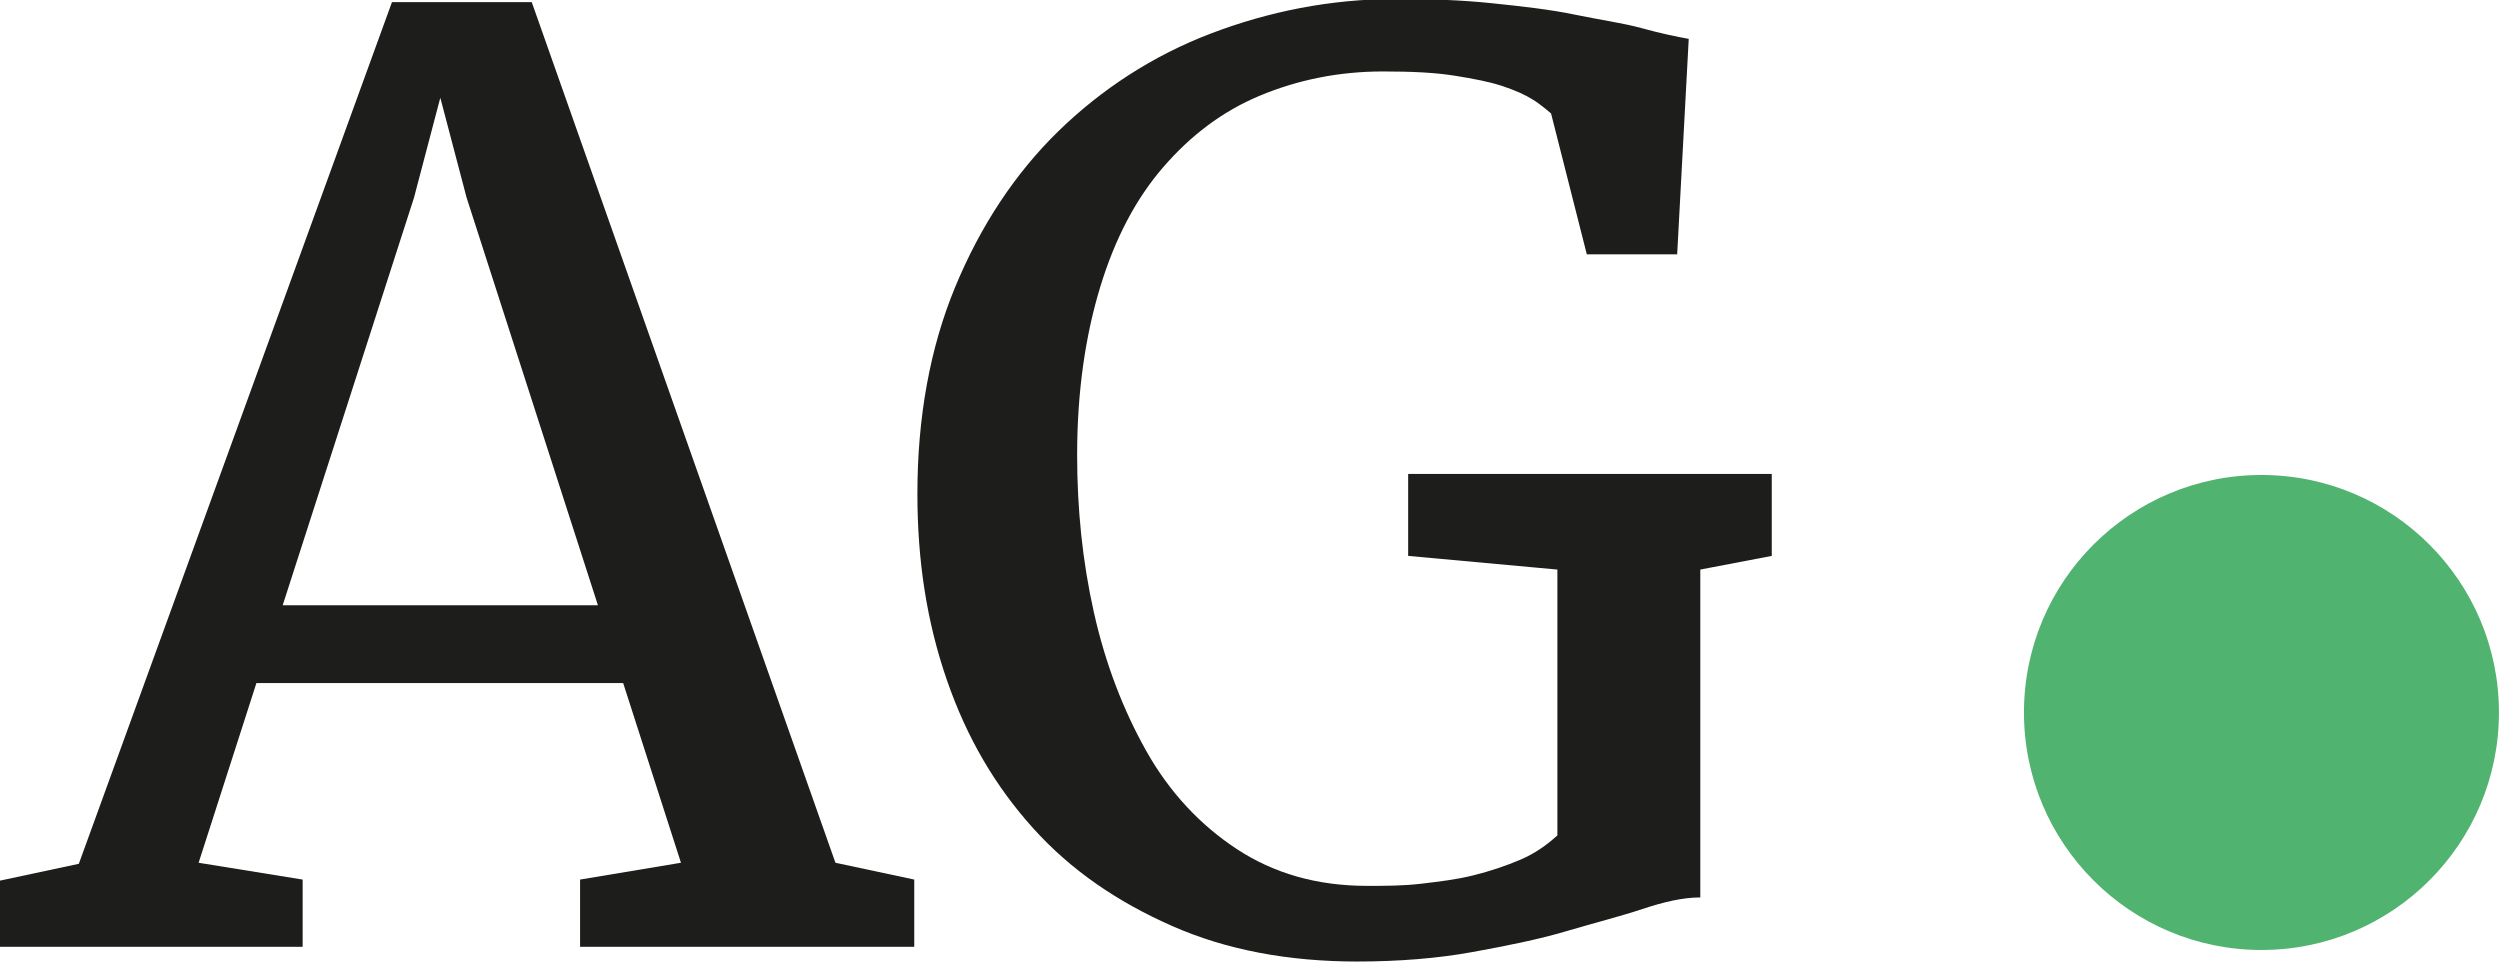 <?xml version="1.0" encoding="UTF-8"?>
<svg id="Calque_2" xmlns="http://www.w3.org/2000/svg" viewBox="0 0 23.79 9.15">
  <defs>
    <style>
      .cls-1 {
        fill: #50b370;
      }

      .cls-2 {
        fill: #1d1d1b;
      }
    </style>
  </defs>
  <g id="Calque_1-2" data-name="Calque_1">
    <g>
      <path class="cls-2" d="M0,9.02v-.64s.75-.16.75-.16L3.73.02h1.33l2.89,8.19.75.16v.64h-3.18v-.64l.96-.16-.55-1.71h-3.49l-.55,1.71.99.16v.64H0ZM3.94,1.88l-1.25,3.88h3l-1.25-3.88-.25-.95-.25.95Z"/>
      <path class="cls-2" d="M12.92,9.15c-.66,0-1.25-.11-1.77-.34s-.96-.53-1.32-.93-.63-.86-.82-1.41-.28-1.13-.28-1.77c0-.73.12-1.39.36-1.97s.57-1.08.98-1.48.9-.72,1.45-.93,1.14-.33,1.77-.33c.31,0,.61.01.9.04s.56.06.8.11.46.08.64.13.33.08.44.1l-.11,2.05h-.86l-.34-1.34s-.09-.08-.17-.13-.17-.09-.29-.13-.27-.07-.46-.1-.41-.04-.68-.04c-.42,0-.81.08-1.17.23s-.66.38-.92.68-.46.68-.6,1.14-.22.99-.22,1.6c0,.51.05,1.01.16,1.5s.28.93.5,1.32.51.7.86.93.76.35,1.24.35c.17,0,.34,0,.51-.02s.34-.04.5-.08.31-.09.45-.15.25-.14.35-.23v-2.53l-1.42-.13v-.78h3.46v.78l-.68.13v3.12c-.16,0-.34.04-.55.11s-.45.13-.72.21-.57.14-.9.2-.7.09-1.1.09Z"/>
    </g>
    <circle class="cls-1" cx="21.52" cy="6.78" r="2.26"/>
  </g>
</svg>